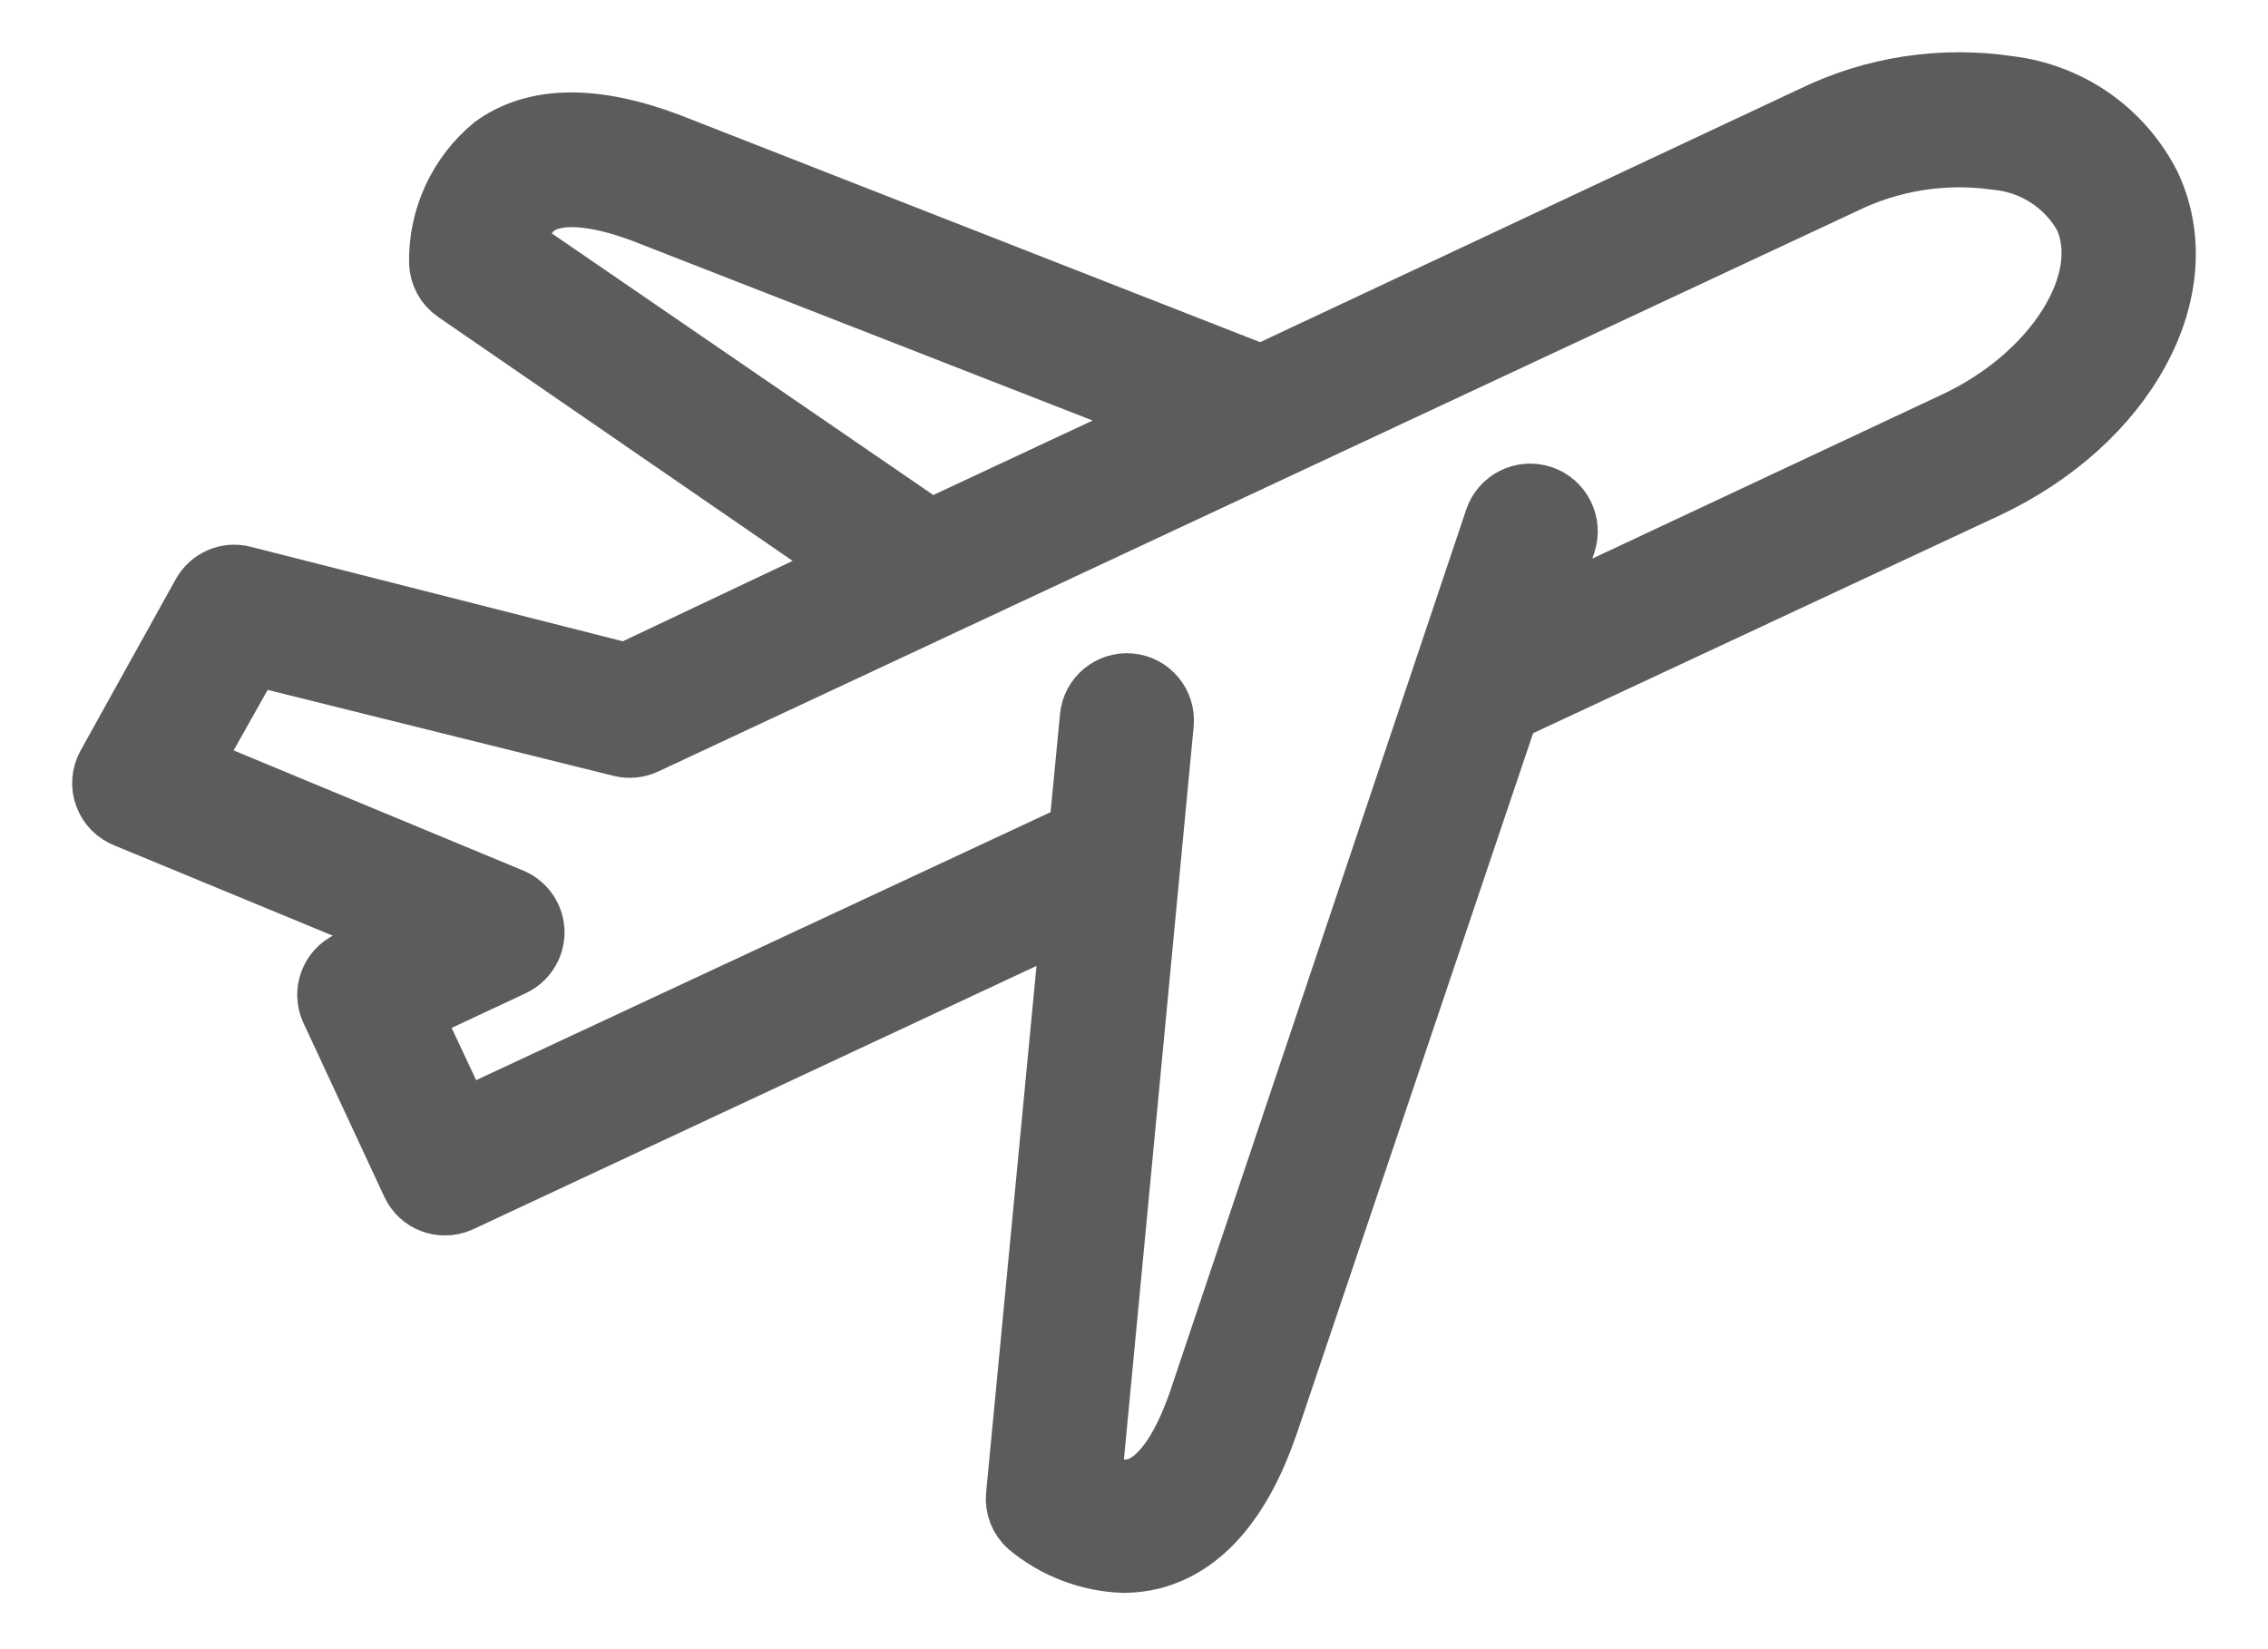 <svg width="22" height="16" viewBox="0 0 22 16" fill="none" xmlns="http://www.w3.org/2000/svg">
<path d="M3.384 9.335C3.212 9.416 3.136 9.619 3.213 9.793L3.999 11.483C4.038 11.568 4.108 11.633 4.195 11.665C4.233 11.679 4.273 11.686 4.314 11.686C4.364 11.687 4.415 11.676 4.461 11.655L10.403 8.877L9.864 14.51C9.859 14.564 9.867 14.62 9.887 14.671C9.907 14.722 9.939 14.767 9.98 14.804C10.24 15.02 10.565 15.143 10.902 15.154C10.996 15.153 11.088 15.142 11.178 15.119C11.661 14.993 12.035 14.562 12.29 13.828L14.628 6.896L19.259 4.734C20.623 4.097 21.325 2.806 20.853 1.798C20.721 1.539 20.528 1.316 20.29 1.149C20.051 0.983 19.775 0.878 19.487 0.843C18.835 0.745 18.17 0.847 17.578 1.137L12.234 3.646L6.488 1.396C5.764 1.123 5.191 1.13 4.789 1.421C4.623 1.557 4.489 1.73 4.399 1.926C4.309 2.121 4.264 2.335 4.268 2.551C4.27 2.605 4.285 2.659 4.311 2.707C4.337 2.755 4.374 2.796 4.419 2.827L8.288 5.49L6.072 6.539L2.356 5.595C2.282 5.576 2.204 5.583 2.134 5.613C2.064 5.644 2.006 5.696 1.968 5.763L1.042 7.431C1.019 7.475 1.004 7.523 1.001 7.573C0.997 7.623 1.004 7.673 1.022 7.719C1.039 7.766 1.066 7.809 1.101 7.844C1.136 7.879 1.178 7.907 1.224 7.925L3.975 9.062L3.384 9.335ZM4.985 2.376C5.005 2.228 5.08 2.093 5.195 1.998C5.394 1.854 5.757 1.875 6.243 2.057L11.36 4.055L9.025 5.147L4.985 2.376ZM1.839 7.428L2.447 6.347L6.023 7.236C6.1 7.255 6.181 7.248 6.254 7.215L17.875 1.781C18.338 1.553 18.858 1.47 19.368 1.543C19.544 1.559 19.714 1.618 19.862 1.714C20.011 1.81 20.134 1.941 20.221 2.096C20.514 2.726 19.938 3.646 18.962 4.101L14.936 5.99L15.181 5.266C15.242 5.079 15.141 4.878 14.955 4.816C14.769 4.754 14.568 4.855 14.506 5.042L11.629 13.611C11.458 14.097 11.245 14.388 11.007 14.45C10.86 14.479 10.708 14.45 10.581 14.37L11.28 7.022C11.298 6.829 11.157 6.657 10.963 6.639C10.77 6.621 10.599 6.763 10.581 6.956L10.473 8.079L4.474 10.878L3.982 9.828L4.967 9.367C5.029 9.339 5.082 9.294 5.119 9.237C5.156 9.181 5.176 9.114 5.176 9.046C5.176 8.908 5.094 8.782 4.967 8.726L1.839 7.428Z" fill="#5C5C5C" stroke="#5C5C5C" stroke-width="0.6"/>
</svg>
